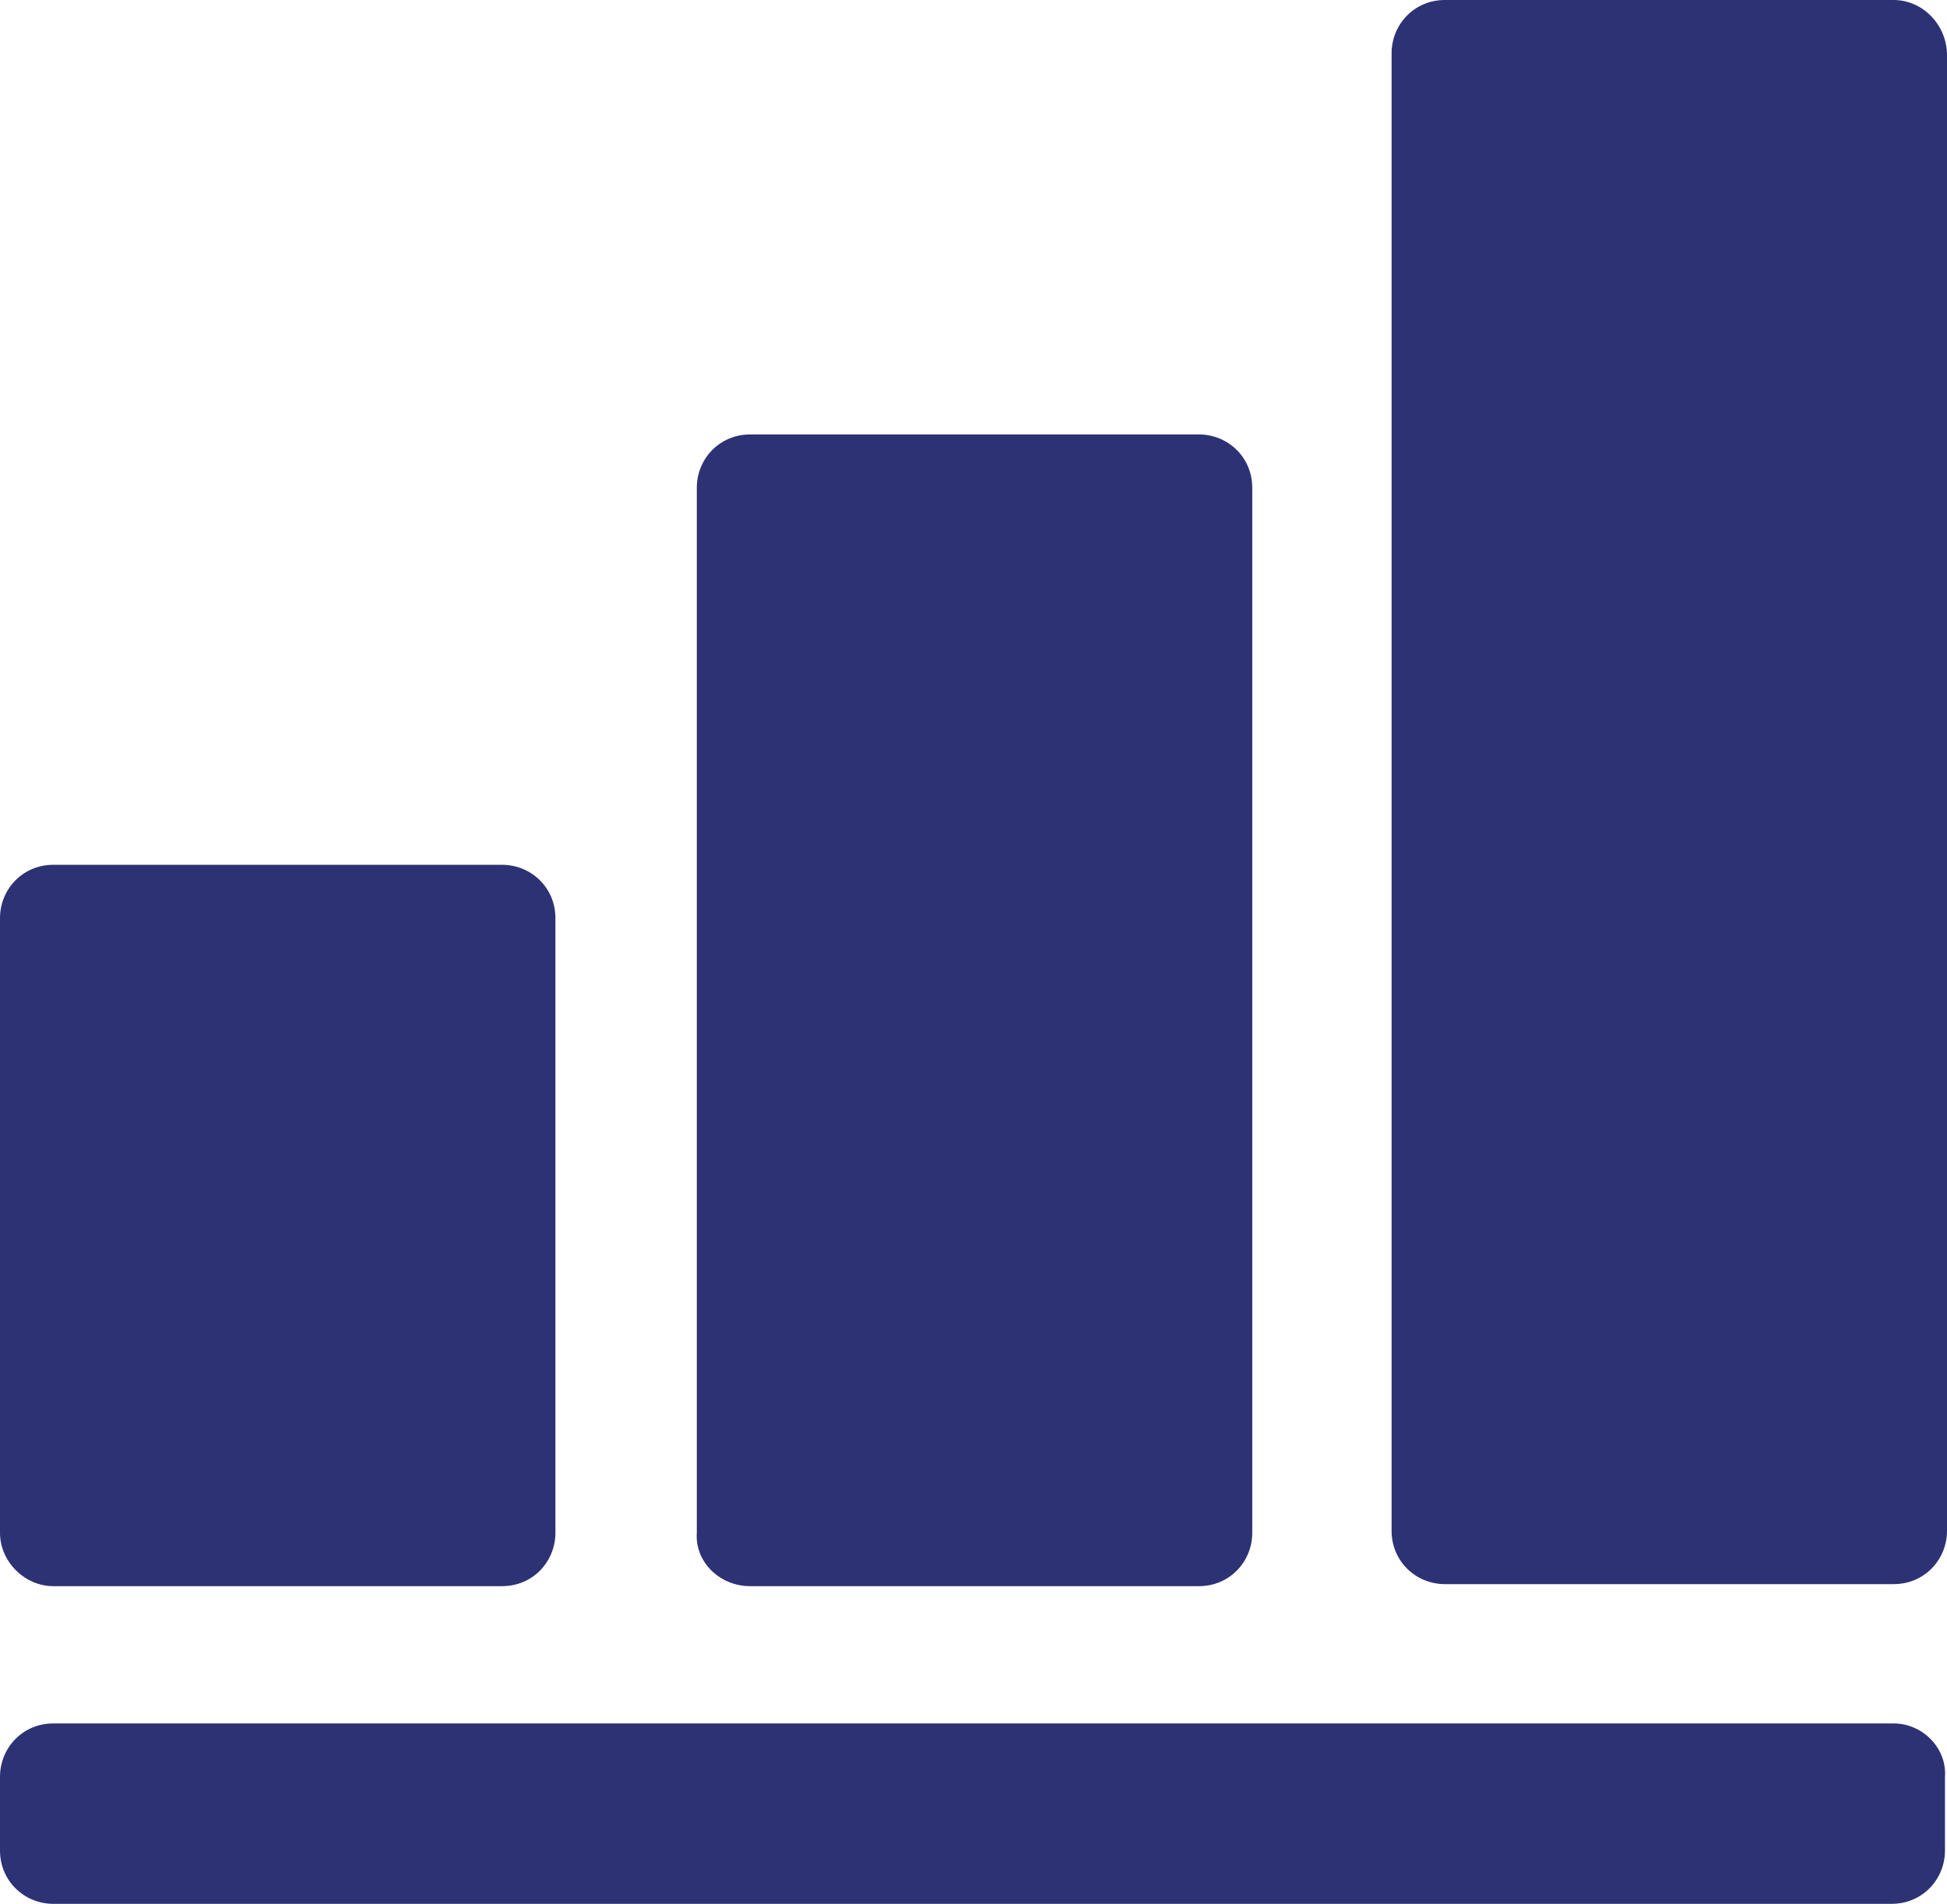 <?xml version="1.0" encoding="UTF-8"?> <!-- Generator: Adobe Illustrator 16.0.0, SVG Export Plug-In . SVG Version: 6.00 Build 0) --> <svg xmlns="http://www.w3.org/2000/svg" xmlns:xlink="http://www.w3.org/1999/xlink" id="Layer_1" x="0px" y="0px" width="95px" height="92.9px" viewBox="0 0 95 92.9" xml:space="preserve"> <g> <defs> <rect id="SVGID_1_" width="95" height="92.9"></rect> </defs> <clipPath id="SVGID_2_"> <use xlink:href="#SVGID_1_" overflow="visible"></use> </clipPath> <path clip-path="url(#SVGID_2_)" fill="#2D3274" d="M92.4,84.099h-89.8c-1.5,0-2.6,1.2-2.6,2.602v3.599c0,1.5,1.2,2.602,2.6,2.602 H92.3c1.5,0,2.601-1.2,2.601-2.602v-3.599C95,85.299,93.8,84.099,92.4,84.099"></path> <path clip-path="url(#SVGID_2_)" fill="#2D3274" d="M2.6,77.4h21.9c1.5,0,2.6-1.199,2.6-2.601v-30c0-1.5-1.2-2.599-2.6-2.599H2.6 c-1.5,0-2.6,1.2-2.6,2.599v30C0,76.201,1.2,77.4,2.6,77.4"></path> <path clip-path="url(#SVGID_2_)" fill="#2D3274" d="M36.6,77.4h21.9c1.5,0,2.601-1.199,2.601-2.601v-51 c0-1.5-1.2-2.599-2.601-2.599H36.6c-1.5,0-2.6,1.2-2.6,2.599v51C33.9,76.201,35.1,77.4,36.6,77.4"></path> <path clip-path="url(#SVGID_2_)" fill="#2D3274" d="M92.4,0H70.5c-1.5,0-2.6,1.2-2.6,2.6v72.1c0,1.5,1.199,2.601,2.6,2.601h21.9 c1.5,0,2.6-1.2,2.6-2.601v-72C95,1.2,93.8,0,92.4,0"></path> </g> </svg> 